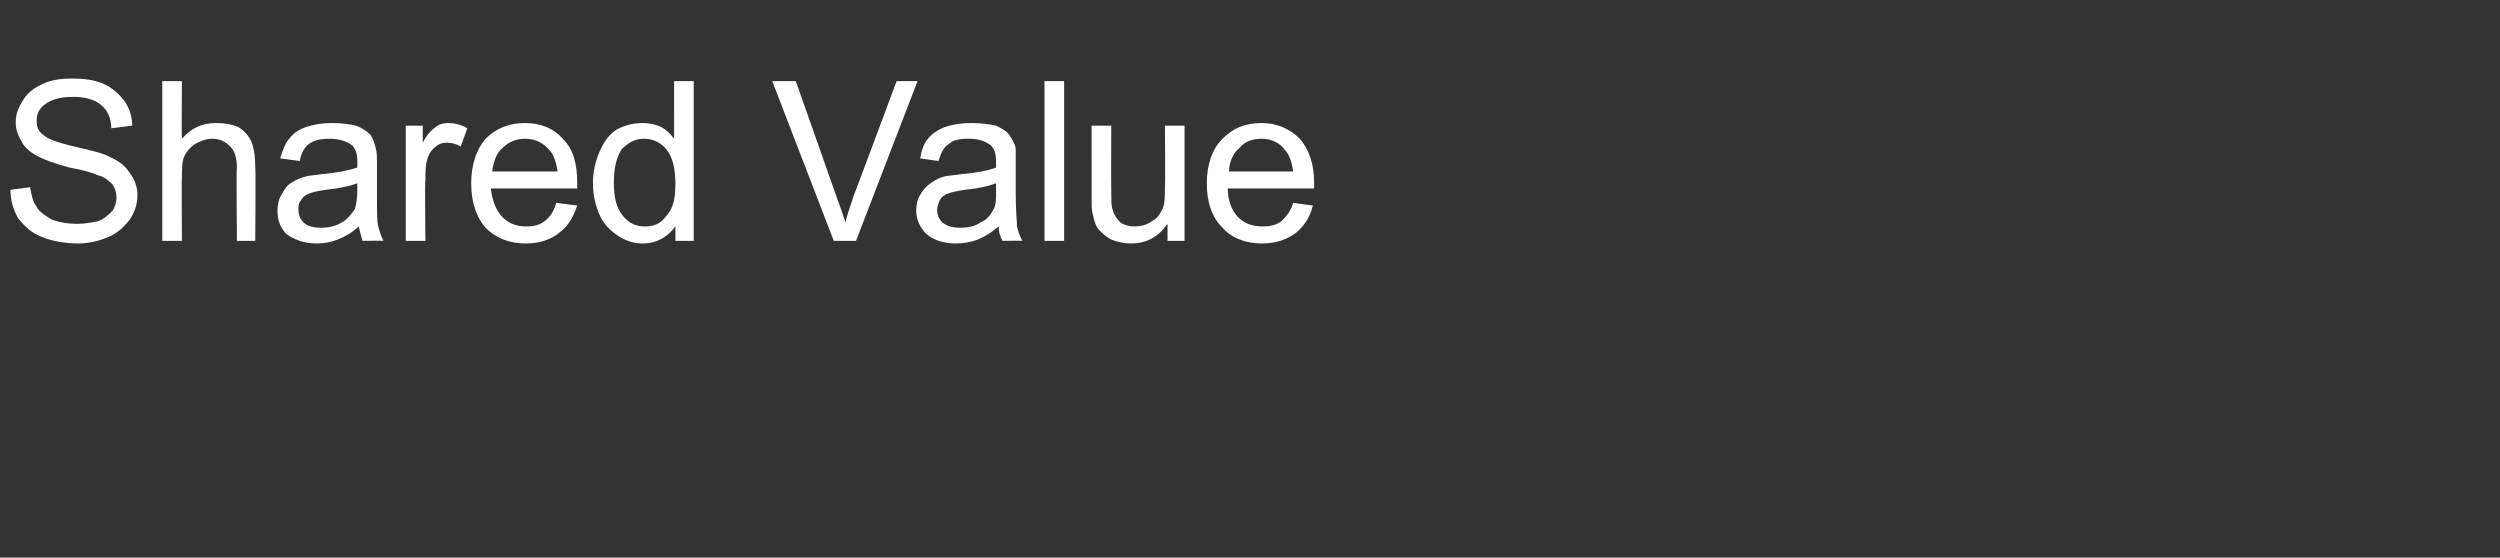 <?xml version="1.0" standalone="no"?><!DOCTYPE svg PUBLIC "-//W3C//DTD SVG 1.1//EN" "http://www.w3.org/Graphics/SVG/1.1/DTD/svg11.dtd"><svg xmlns="http://www.w3.org/2000/svg" version="1.1" width="191px" height="42.6px" viewBox="0 -6 191 42.6" style="top:-6px"><rect x="0" y="-6" width="191" height="42.6" fill="#333333" stroke="none"/><desc>Shared Value</desc><defs/><g id="Polygon67845"><path d="m.8 8.5l1.5-.2c.1.6.2 1.1.5 1.5c.2.4.7.7 1.2 1c.6.2 1.2.3 1.9.3c.6 0 1.1-.1 1.6-.2c.5-.2.8-.5 1.1-.8c.2-.3.3-.7.3-1c0-.4-.1-.7-.3-1c-.3-.3-.6-.6-1.1-.7c-.4-.2-1.1-.4-2.2-.6C4.2 6.5 3.4 6.2 3 6c-.6-.3-1.1-.7-1.3-1.1c-.3-.5-.5-1-.5-1.5c0-.7.2-1.2.6-1.8c.3-.5.8-.9 1.5-1.2C3.9.1 4.7 0 5.5 0c.9 0 1.7.1 2.4.4c.7.3 1.2.8 1.6 1.3c.4.6.6 1.2.6 1.9l-1.6.2c0-.8-.3-1.4-.8-1.8c-.5-.4-1.2-.6-2.1-.6c-1 0-1.7.2-2.2.6c-.4.3-.6.7-.6 1.2c0 .5.1.8.5 1.1c.3.3 1.1.6 2.4.9c1.3.3 2.2.5 2.7.8c.7.3 1.2.7 1.5 1.2c.4.5.6 1.1.6 1.7c0 .7-.2 1.3-.6 1.9c-.4.5-.9 1-1.6 1.3c-.7.3-1.5.5-2.3.5c-1.1 0-2.1-.2-2.8-.5c-.8-.3-1.3-.8-1.8-1.4C1 10 .8 9.3.8 8.5zm11.6 3.9V.2h1.5s-.04 4.37 0 4.4c.7-.8 1.5-1.2 2.6-1.2c.7 0 1.2.1 1.7.3c.5.3.8.7 1 1.1c.2.5.3 1.1.3 2c.05-.01 0 5.6 0 5.6h-1.4s-.05-5.61 0-5.6c0-.8-.2-1.3-.5-1.6c-.4-.4-.8-.6-1.4-.6c-.5 0-.9.2-1.3.4c-.3.2-.6.5-.8.9c-.2.4-.2 1-.2 1.7c-.04-.05 0 4.8 0 4.8h-1.5zm15.3 0c-.1-.3-.2-.7-.3-1.1c-.5.5-1.1.8-1.6 1c-.5.2-1 .3-1.6.3c-1 0-1.7-.3-2.3-.7c-.5-.5-.7-1.1-.7-1.8c0-.5.1-.9.3-1.2c.2-.4.4-.7.7-.9c.3-.2.7-.4 1.1-.5c.3-.1.7-.1 1.3-.2c1.2-.1 2.1-.3 2.7-.5v-.4c0-.6-.1-1-.4-1.3c-.4-.3-1-.5-1.7-.5c-.7 0-1.2.1-1.6.4c-.3.2-.6.7-.7 1.3l-1.5-.2c.2-.6.4-1.2.7-1.5c.3-.4.7-.7 1.3-.9c.6-.2 1.2-.3 2-.3c.7 0 1.4.1 1.8.2c.5.2.8.4 1.1.7c.2.3.3.6.4 1c.1.3.1.7.1 1.4v2c0 1.4 0 2.3.1 2.6c.1.4.2.7.4 1.1c-.02-.02-1.6 0-1.6 0c0 0 .02-.02 0 0zM27.3 8c-.5.2-1.4.4-2.4.5c-.7.1-1.1.2-1.3.3c-.3.1-.5.3-.6.5c-.2.2-.2.5-.2.7c0 .4.1.7.4 1c.3.3.8.4 1.3.4c.6 0 1.1-.1 1.6-.4c.4-.2.7-.6 1-1c.1-.3.2-.8.2-1.5v-.5zm3.7 4.4V3.6h1.3v1.3c.3-.6.7-1 1-1.2c.2-.2.6-.3.9-.3c.5 0 1 .1 1.5.4l-.5 1.4c-.3-.2-.7-.3-1.1-.3c-.3 0-.6.1-.8.3c-.3.2-.5.5-.6.8c-.2.5-.2 1.1-.2 1.8c-.05-.04 0 4.6 0 4.6H31zm11.5-2.9l1.6.2c-.3.9-.7 1.6-1.4 2.1c-.6.5-1.5.8-2.5.8c-1.3 0-2.3-.4-3.1-1.2c-.7-.8-1.1-1.9-1.1-3.4c0-1.4.4-2.6 1.1-3.4c.8-.8 1.8-1.2 3-1.2c1.2 0 2.2.4 2.9 1.2c.8.8 1.1 1.9 1.1 3.4v.4h-6.6c.1.9.4 1.7.9 2.2c.5.5 1.1.7 1.8.7c.6 0 1-.1 1.4-.4c.4-.3.7-.7.9-1.4zm-4.9-2.4h5c-.1-.7-.3-1.3-.6-1.6c-.5-.6-1.1-.9-1.9-.9c-.6 0-1.2.2-1.7.7c-.5.4-.7 1.1-.8 1.8zm14 5.3v-1.1c-.6.8-1.4 1.3-2.5 1.3c-.7 0-1.3-.2-1.9-.6c-.6-.4-1.1-.9-1.4-1.6c-.3-.7-.5-1.5-.5-2.4c0-.9.2-1.7.5-2.4c.3-.7.7-1.3 1.3-1.7c.6-.3 1.2-.5 2-.5c.5 0 1 .1 1.4.3c.4.2.7.5 1 .9V.2h1.5v12.2h-1.4zM46.9 8c0 1.1.2 1.9.7 2.5c.5.6 1 .8 1.7.8c.6 0 1.2-.2 1.6-.8c.5-.5.7-1.3.7-2.4c0-1.2-.2-2.1-.7-2.7c-.4-.5-1-.8-1.7-.8c-.7 0-1.2.3-1.7.8c-.4.6-.6 1.4-.6 2.6zm16.8 4.4L59 .2h1.8L63.9 9c.3.8.5 1.4.7 2c.1-.6.4-1.3.6-2c.01.05 3.3-8.8 3.3-8.8h1.6l-4.7 12.2h-1.7zm12.9 0c-.2-.3-.3-.7-.3-1.1c-.6.5-1.1.8-1.6 1c-.5.2-1.1.3-1.7.3c-1 0-1.7-.3-2.2-.7c-.5-.5-.8-1.1-.8-1.8c0-.5.1-.9.3-1.2c.2-.4.5-.7.8-.9c.3-.2.6-.4 1-.5c.3-.1.8-.1 1.4-.2c1.2-.1 2.1-.3 2.6-.5v-.4c0-.6-.1-1-.4-1.3c-.4-.3-.9-.5-1.7-.5c-.7 0-1.2.1-1.5.4c-.4.2-.6.7-.8 1.3l-1.4-.2c.1-.6.3-1.2.6-1.5c.3-.4.8-.7 1.3-.9c.6-.2 1.3-.3 2-.3c.8 0 1.4.1 1.9.2c.4.2.8.4 1 .7c.2.3.4.6.5 1v3.4c0 1.4.1 2.3.1 2.6c.1.4.2.7.4 1.1c.02-.02-1.5 0-1.5 0c0 0-.04-.02 0 0zM76.1 8c-.5.2-1.3.4-2.4.5c-.6.1-1.1.2-1.3.3c-.3.1-.5.3-.6.5c-.1.2-.2.5-.2.7c0 .4.1.7.4 1c.4.3.8.4 1.4.4c.5 0 1.1-.1 1.5-.4c.5-.2.8-.6 1-1c.2-.3.2-.8.2-1.5v-.5zm3.7 4.4V.2h1.5v12.2h-1.5zm9.4 0v-1.3c-.7 1-1.6 1.5-2.8 1.5c-.5 0-1-.1-1.5-.3c-.4-.2-.7-.5-1-.8c-.2-.3-.3-.6-.4-1.1c-.1-.3-.1-.7-.1-1.4V3.6h1.5s-.02 4.85 0 4.9c0 .7 0 1.3.1 1.5c.1.4.3.7.6 1c.3.2.7.3 1.1.3c.4 0 .9-.1 1.3-.4c.4-.2.6-.5.8-.9c.2-.4.2-1 .2-1.7c.04-.02 0-4.7 0-4.7h1.5v8.8h-1.3zm9.6-2.9l1.5.2c-.2.9-.7 1.6-1.3 2.1c-.7.5-1.5.8-2.6.8c-1.2 0-2.3-.4-3-1.2c-.8-.8-1.2-1.9-1.2-3.4c0-1.4.4-2.6 1.2-3.4c.8-.8 1.7-1.2 3-1.2c1.1 0 2.1.4 2.9 1.2c.7.8 1.1 1.9 1.1 3.4v.4h-6.6c0 .9.3 1.7.8 2.2c.5.5 1.1.7 1.9.7c.5 0 1-.1 1.4-.4c.3-.3.7-.7.9-1.4zm-4.9-2.4h4.9c-.1-.7-.3-1.3-.6-1.6c-.4-.6-1.1-.9-1.8-.9c-.7 0-1.3.2-1.7.7c-.5.4-.8 1.1-.8 1.8z" stroke="none" fill="#ffffff"/></g></svg>